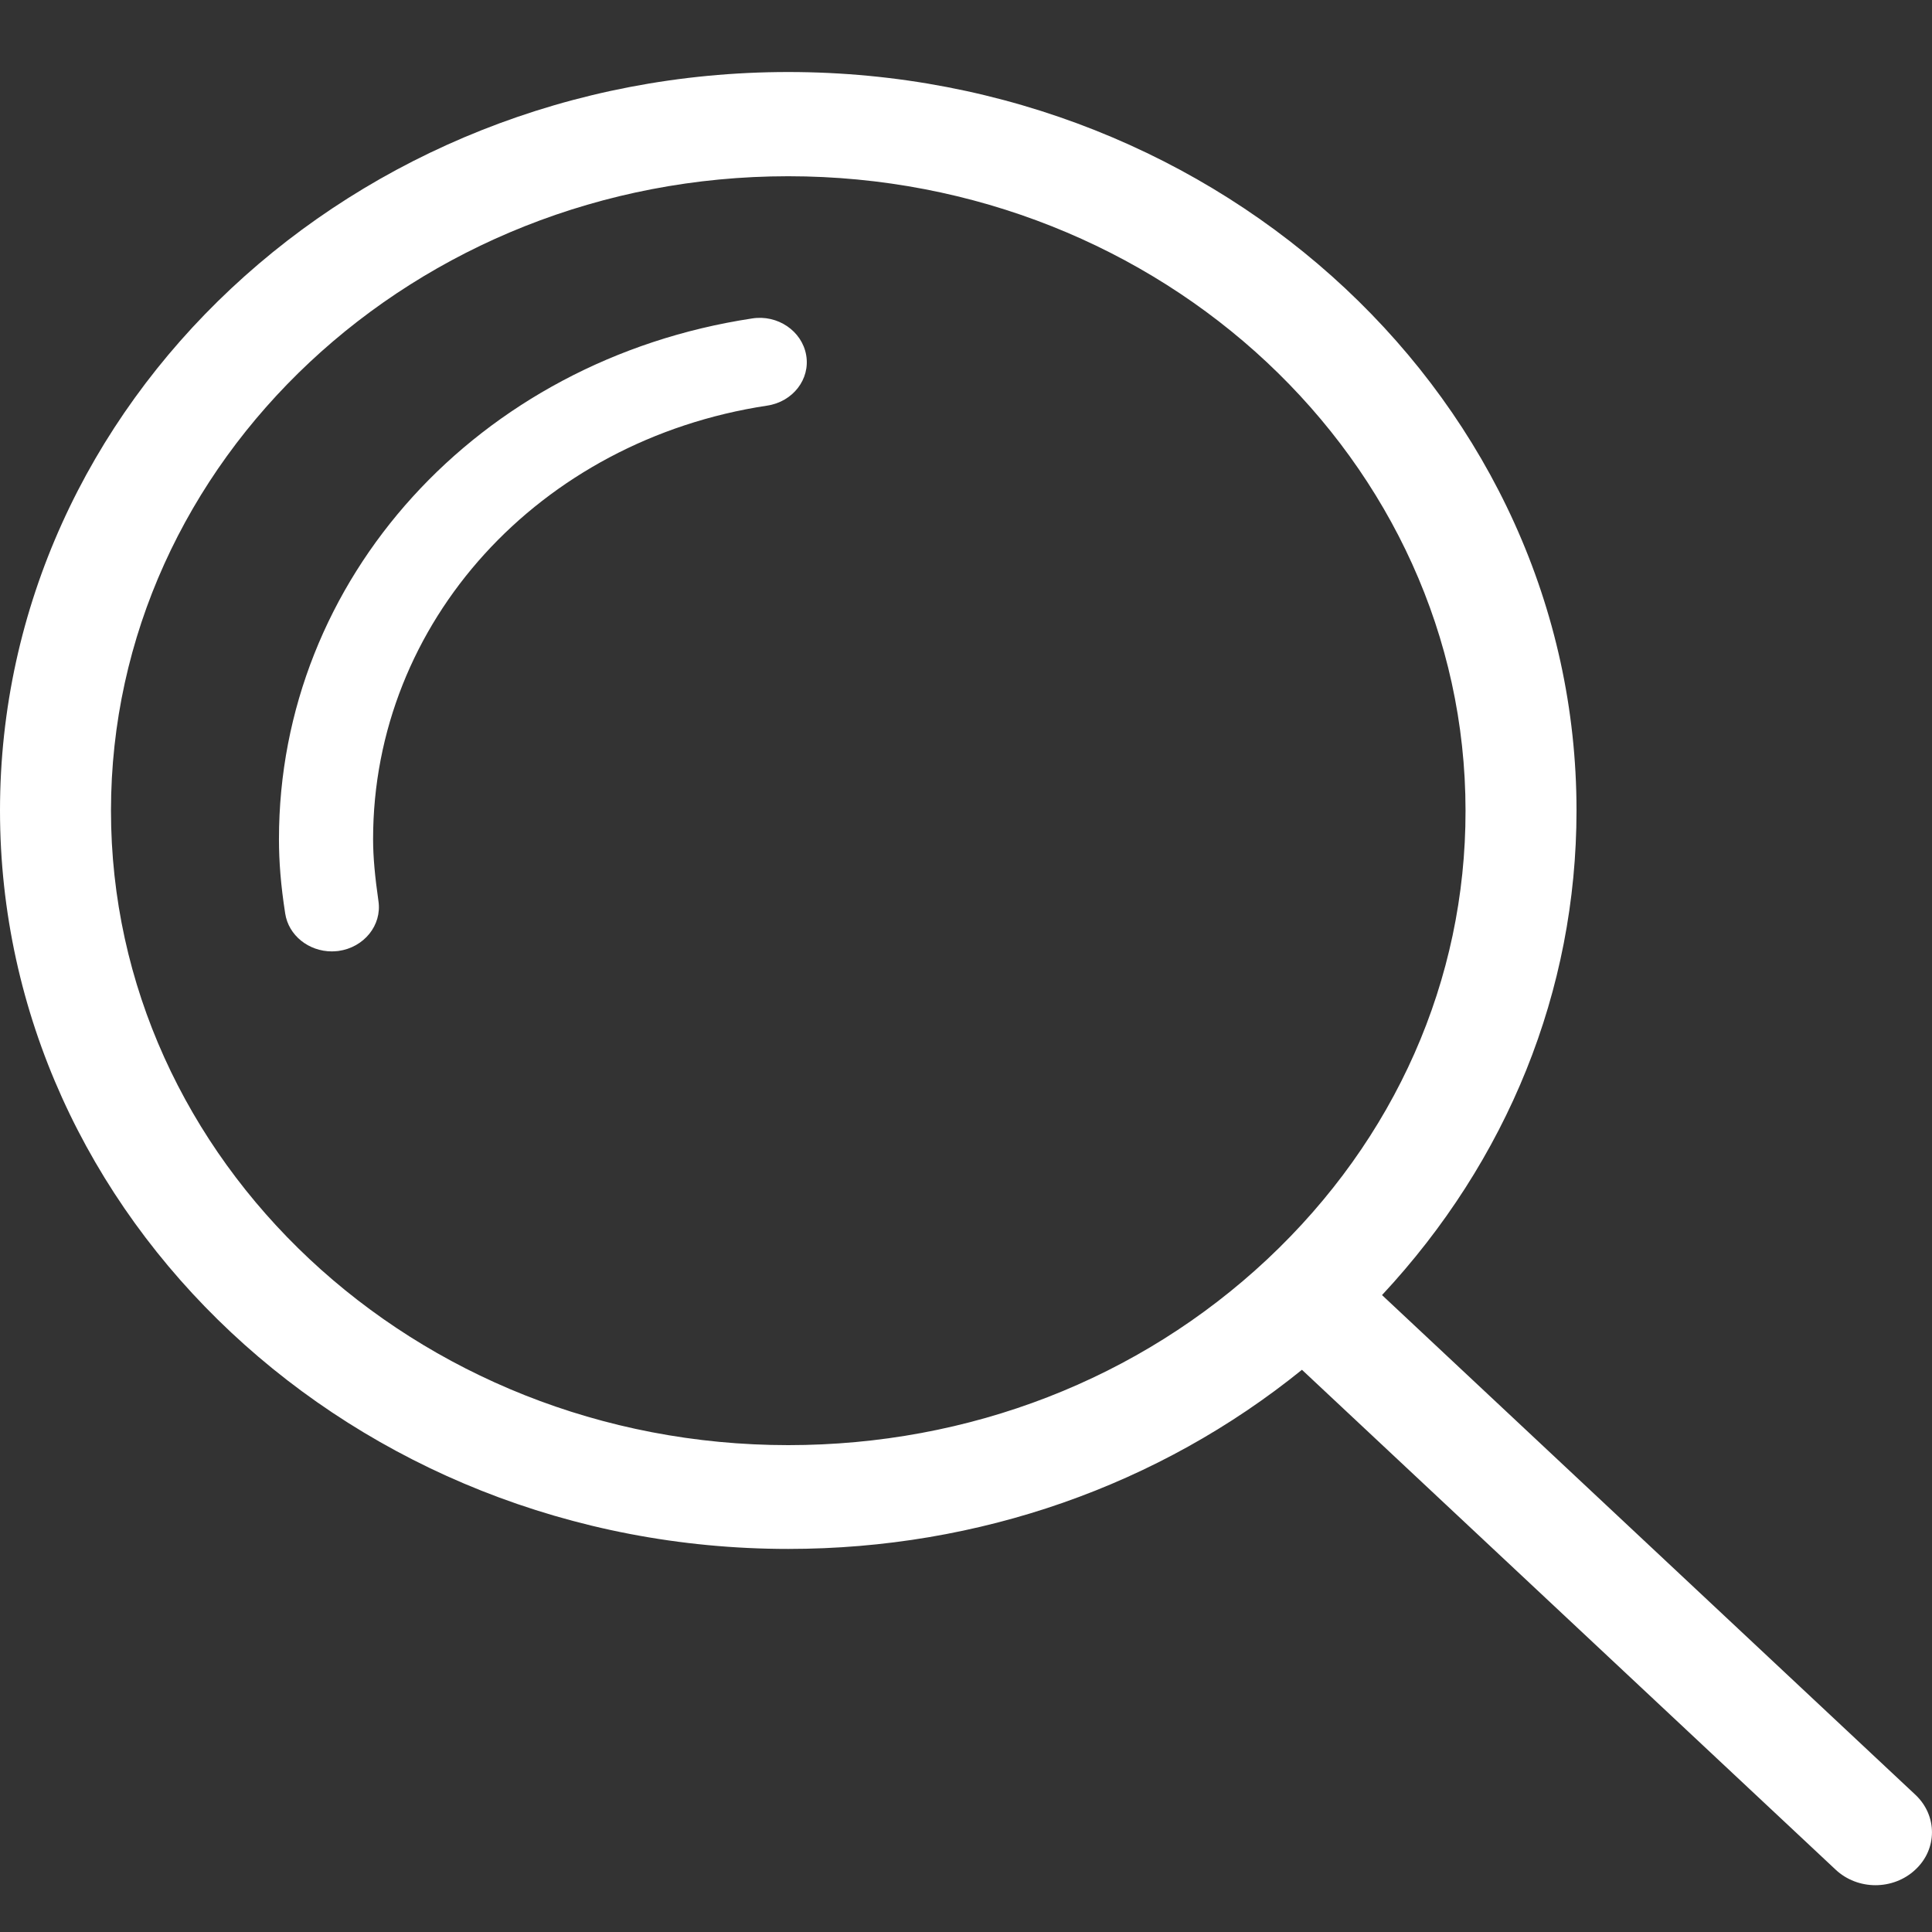 <svg width="18" height="18" viewBox="0 0 18 18" fill="none" xmlns="http://www.w3.org/2000/svg">
<rect x="0" y="0" width="18" height="18" fill="#333333" stroke="none"/>
<path d="M7.007 2.967C4.452 3.354 2.599 5.394 2.599 7.818C2.599 8.028 2.616 8.247 2.657 8.51C2.688 8.716 2.877 8.864 3.092 8.864C3.111 8.864 3.133 8.862 3.153 8.86C3.392 8.827 3.559 8.62 3.526 8.396C3.494 8.172 3.476 7.989 3.476 7.818C3.476 5.799 5.021 4.101 7.148 3.779C7.387 3.743 7.55 3.533 7.511 3.309C7.472 3.083 7.244 2.929 7.007 2.967ZM17.847 16.723L12.876 12.066C14.045 10.812 14.688 9.23 14.688 7.551C14.688 3.757 11.394 0.671 7.344 0.671C3.294 0.671 0 3.757 0 7.551C0 11.345 3.294 14.431 7.344 14.431C9.121 14.431 10.799 13.839 12.13 12.762L17.102 17.419C17.204 17.515 17.339 17.564 17.473 17.564C17.608 17.564 17.743 17.515 17.845 17.419C18.051 17.228 18.051 16.916 17.847 16.723V16.723ZM11.807 11.732C10.614 12.85 9.03 13.464 7.344 13.464C3.863 13.464 1.034 10.812 1.034 7.553C1.034 4.294 3.865 1.642 7.344 1.642C10.822 1.642 13.654 4.294 13.654 7.553C13.656 9.131 12.998 10.615 11.807 11.732Z" fill="white"/>
</svg>
